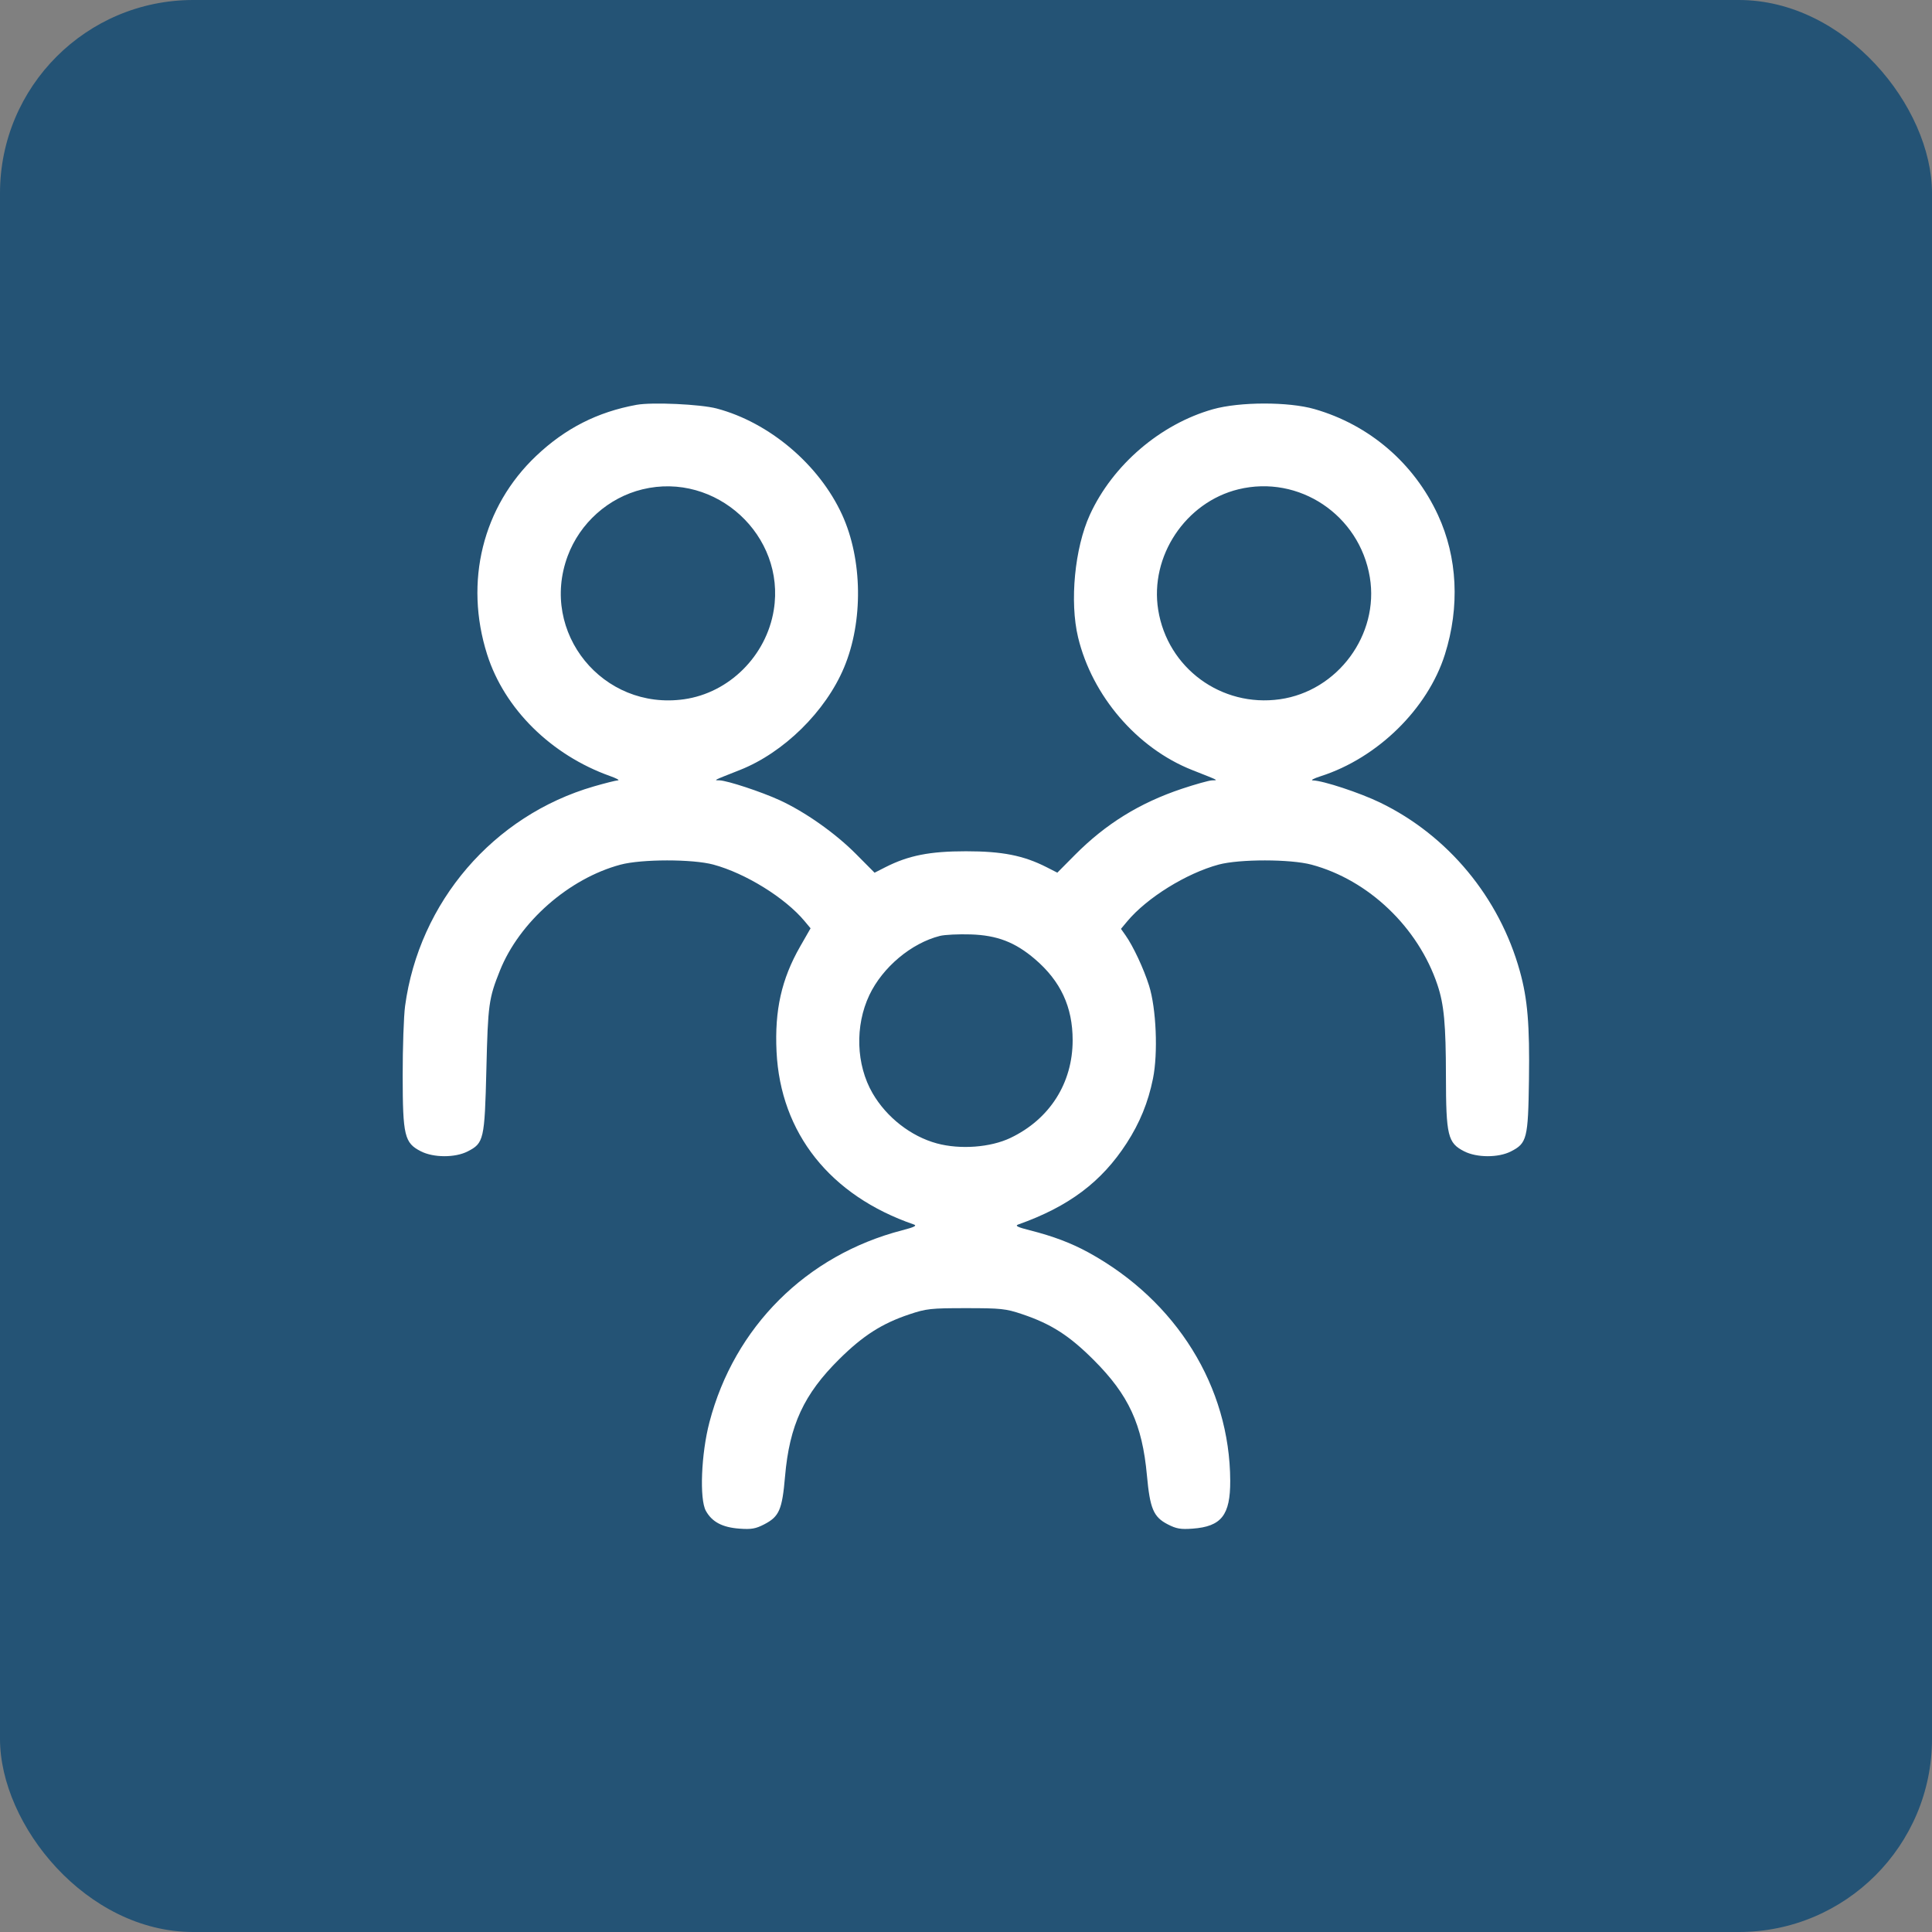 <svg width="80" height="80" viewBox="0 0 80 80" fill="none" xmlns="http://www.w3.org/2000/svg">
<rect x="0" y="0" width="80" height="80" fill="#808080" stroke="none"/>
<rect width="80" height="80" rx="8" fill="#245375"/>
<g clip-path="url(#clip0_584_11970)">
<path fill-rule="evenodd" clip-rule="evenodd" d="M26.352 16.764C24.735 17.061 23.407 17.737 22.205 18.875C19.986 20.975 19.216 24.088 20.171 27.098C20.885 29.351 22.82 31.264 25.263 32.135C25.527 32.229 25.673 32.309 25.587 32.313C25.5 32.317 25.051 32.43 24.588 32.564C20.43 33.769 17.354 37.35 16.773 41.663C16.718 42.076 16.673 43.372 16.674 44.543C16.677 47.032 16.747 47.327 17.429 47.674C17.951 47.941 18.845 47.943 19.362 47.679C20.036 47.335 20.068 47.196 20.14 44.272C20.205 41.589 20.238 41.345 20.7 40.192C21.507 38.176 23.557 36.375 25.696 35.803C26.568 35.57 28.677 35.569 29.536 35.8C30.869 36.159 32.509 37.175 33.314 38.139L33.564 38.439L33.131 39.195C32.36 40.544 32.072 41.831 32.155 43.547C32.319 46.921 34.376 49.51 37.84 50.703C37.982 50.752 37.858 50.814 37.36 50.943C33.391 51.971 30.407 54.943 29.375 58.896C29.034 60.2 28.959 62.074 29.228 62.56C29.482 63.02 29.91 63.246 30.62 63.298C31.111 63.334 31.291 63.303 31.646 63.119C32.266 62.797 32.388 62.517 32.507 61.134C32.691 59.013 33.286 57.728 34.759 56.272C35.74 55.302 36.52 54.804 37.648 54.426C38.357 54.188 38.537 54.168 40 54.168C41.448 54.168 41.647 54.189 42.32 54.415C43.524 54.82 44.274 55.3 45.287 56.313C46.739 57.765 47.299 58.979 47.492 61.095C47.618 62.472 47.764 62.816 48.352 63.119C48.708 63.303 48.889 63.334 49.38 63.298C50.576 63.211 50.946 62.74 50.941 61.314C50.926 57.426 48.717 53.865 45.082 51.868C44.364 51.474 43.611 51.188 42.64 50.943C42.138 50.816 42.017 50.756 42.16 50.705C44.253 49.963 45.613 48.944 46.654 47.334C47.197 46.494 47.543 45.647 47.742 44.664C47.956 43.61 47.878 41.76 47.581 40.816C47.36 40.113 46.923 39.178 46.604 38.727L46.417 38.462L46.676 38.151C47.491 37.174 49.124 36.161 50.464 35.8C51.323 35.569 53.432 35.57 54.304 35.803C56.667 36.435 58.727 38.402 59.524 40.787C59.795 41.598 59.87 42.417 59.873 44.56C59.877 47.03 59.949 47.327 60.629 47.674C61.151 47.941 62.045 47.943 62.562 47.679C63.229 47.339 63.276 47.153 63.311 44.711C63.343 42.434 63.255 41.371 62.935 40.219C62.09 37.165 59.958 34.592 57.144 33.231C56.304 32.825 54.791 32.326 54.365 32.315C54.252 32.312 54.398 32.234 54.688 32.141C57.041 31.387 59.119 29.35 59.83 27.1C60.453 25.127 60.352 23.074 59.545 21.329C58.552 19.179 56.703 17.592 54.429 16.939C53.354 16.63 51.329 16.634 50.224 16.946C48.048 17.561 46.073 19.254 45.13 21.314C44.501 22.689 44.286 24.914 44.641 26.391C45.224 28.817 47.086 30.983 49.36 31.883C50.513 32.339 50.449 32.306 50.188 32.313C50.063 32.317 49.501 32.474 48.94 32.661C47.19 33.246 45.786 34.115 44.508 35.403L43.782 36.135L43.338 35.909C42.382 35.423 41.502 35.249 40 35.249C38.497 35.249 37.618 35.423 36.66 35.91L36.214 36.137L35.438 35.356C34.584 34.497 33.334 33.616 32.282 33.133C31.526 32.786 30.123 32.324 29.795 32.313C29.552 32.306 29.485 32.34 30.64 31.883C32.455 31.165 34.19 29.458 34.951 27.639C35.75 25.733 35.717 23.164 34.87 21.314C33.92 19.24 31.861 17.495 29.68 16.916C29.005 16.737 26.996 16.645 26.352 16.764ZM26.604 20.262C25.192 20.605 24.014 21.656 23.505 23.027C22.331 26.194 24.963 29.431 28.325 28.955C30.195 28.69 31.735 27.156 32.041 25.256C32.537 22.178 29.646 19.523 26.604 20.262ZM51.28 20.261C49.091 20.795 47.601 23.035 47.959 25.256C48.346 27.664 50.573 29.298 52.997 28.955C55.393 28.615 57.116 26.28 56.722 23.905C56.295 21.326 53.791 19.649 51.28 20.261ZM38.92 38.754C37.736 39.053 36.547 40.05 35.999 41.203C35.395 42.476 35.447 44.089 36.131 45.268C36.71 46.267 37.72 47.055 38.794 47.346C39.759 47.607 41.014 47.514 41.842 47.118C43.465 46.344 44.416 44.849 44.416 43.074C44.416 41.692 43.918 40.623 42.85 39.711C42.031 39.012 41.285 38.726 40.193 38.692C39.691 38.676 39.118 38.704 38.92 38.754Z" fill="white"/>
</g>
<defs>
<clipPath id="clip0_584_11970">
<rect width="48" height="48" fill="white" transform="translate(16 16)"/>
</clipPath>
</defs>
</svg>

